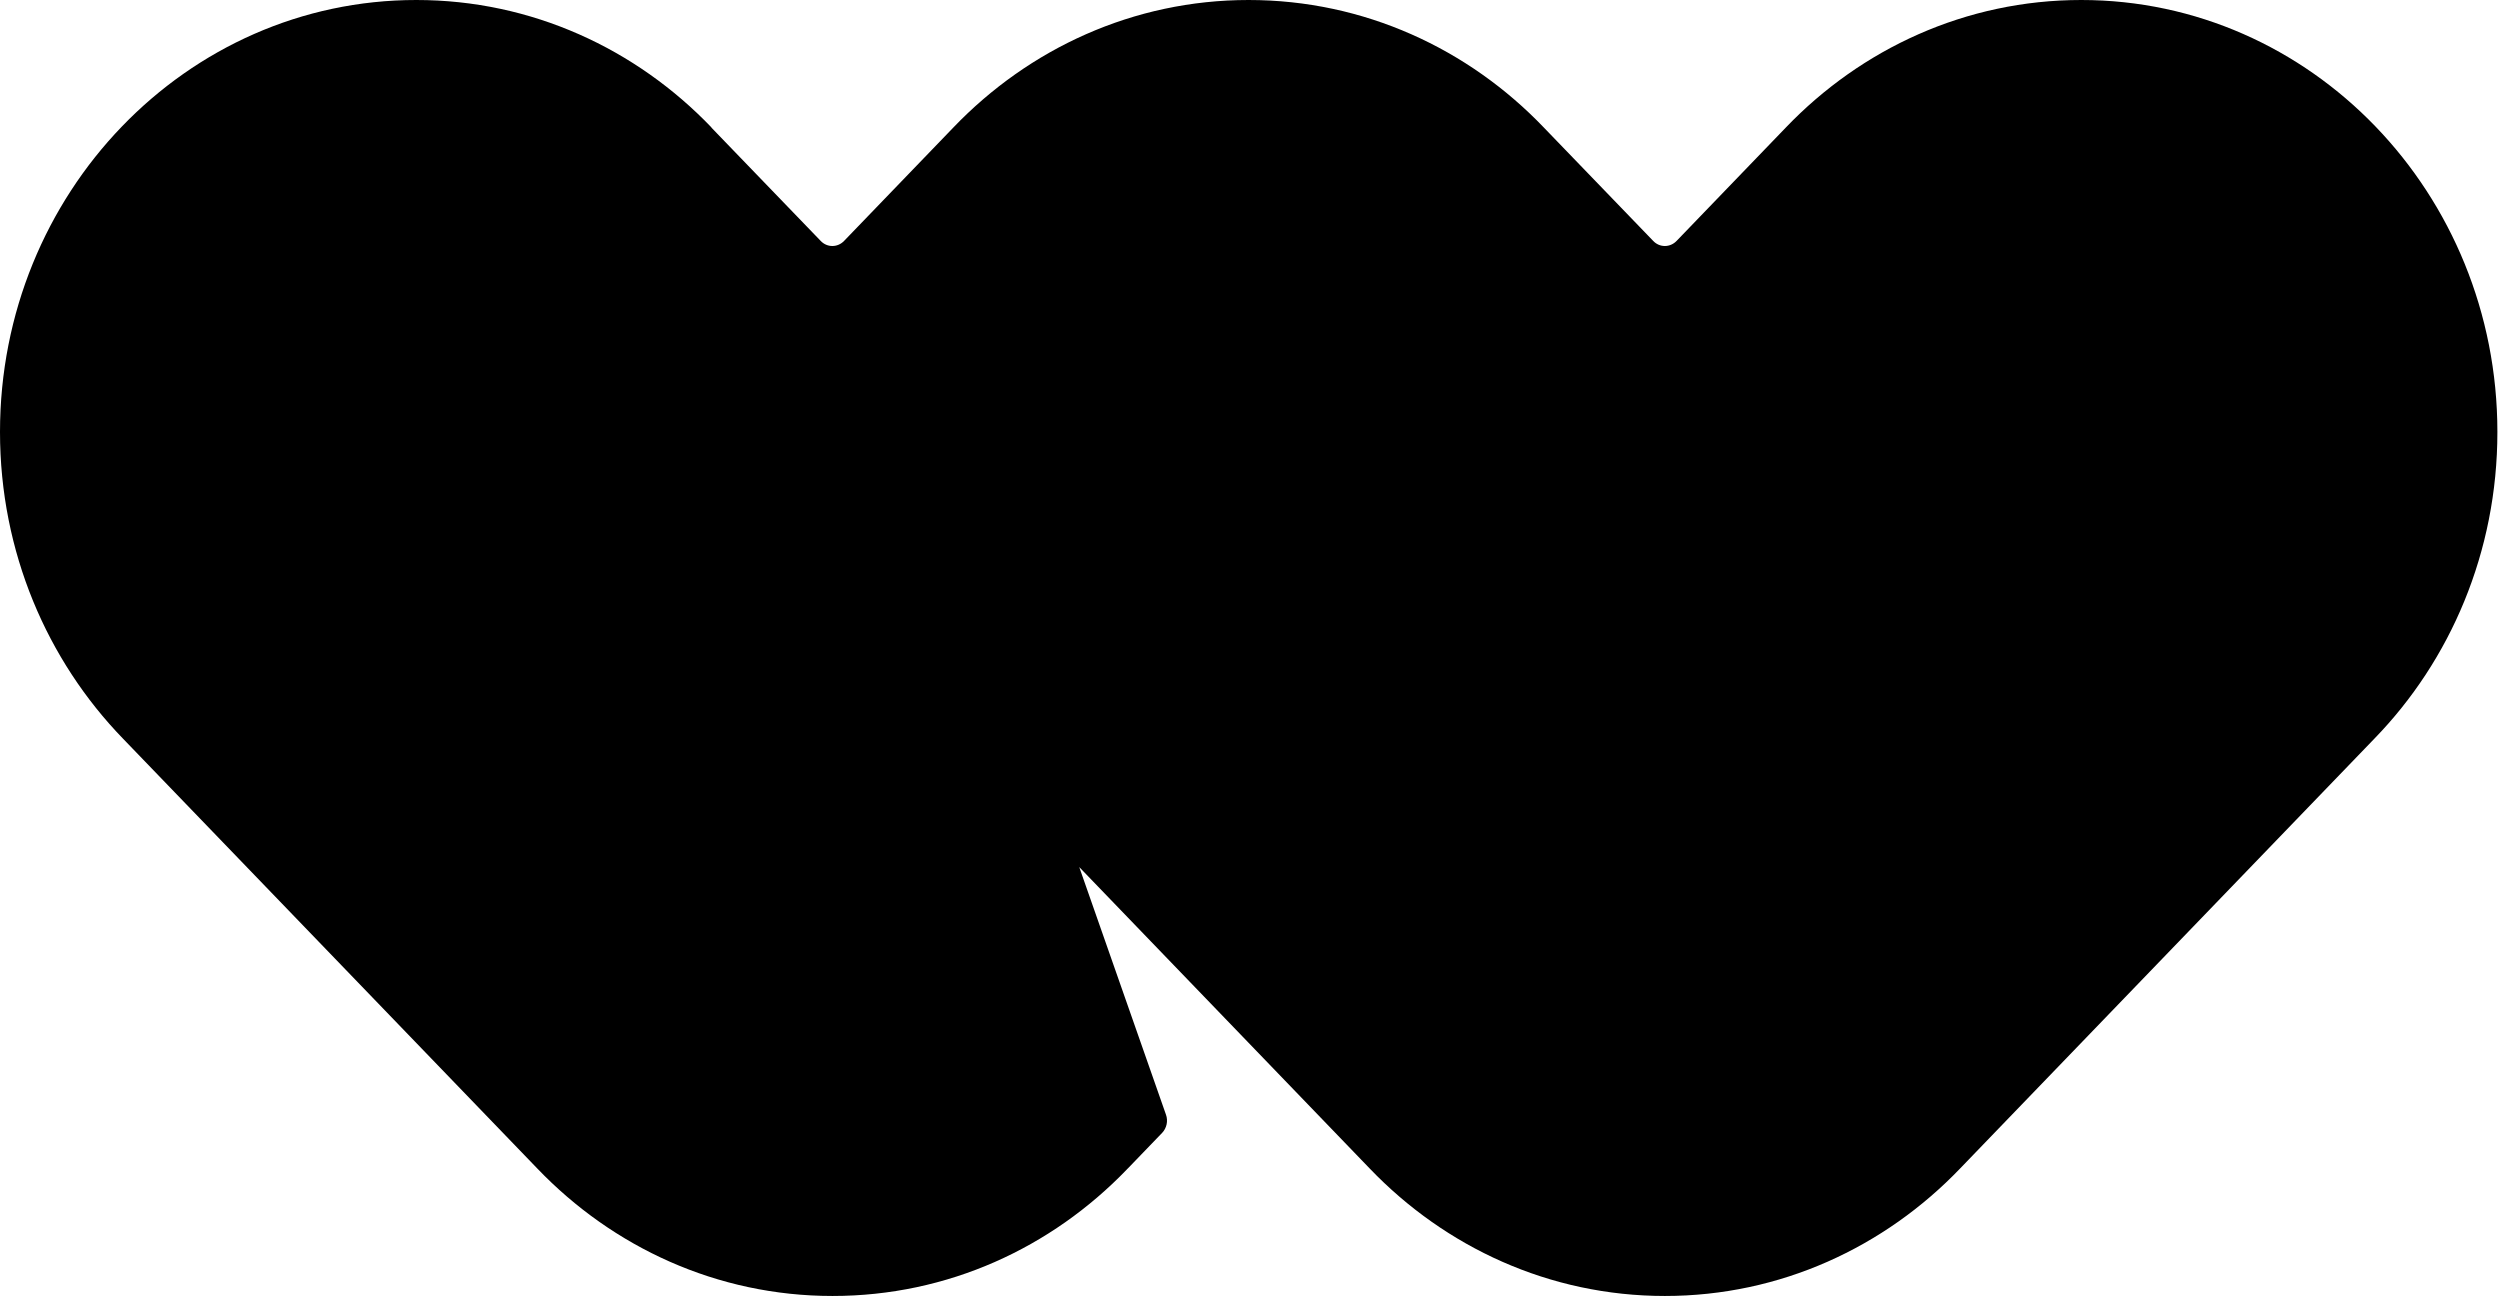 <svg width="23" height="12" viewBox="0 0 23 12" fill="none" xmlns="http://www.w3.org/2000/svg">
<g clip-path="url(#clip0_12_737)">
<path d="M6.546 1.173C5.852 0.449 4.892 0 3.83 0C1.714 0 0 1.779 0 3.974C0 5.078 0.434 6.076 1.132 6.796L4.943 10.75C5.637 11.474 6.597 11.923 7.659 11.923C8.721 11.923 9.674 11.478 10.366 10.76L10.371 10.754L10.374 10.752L10.692 10.422C10.733 10.379 10.748 10.313 10.727 10.255L9.929 7.977L12.601 10.75C13.295 11.474 14.255 11.923 15.317 11.923C16.379 11.923 17.339 11.474 18.033 10.75L21.844 6.796C22.544 6.076 22.976 5.078 22.976 3.974C22.976 1.779 21.262 0 19.147 0C18.084 0 17.124 0.449 16.43 1.173L15.425 2.216C15.365 2.279 15.268 2.279 15.209 2.216L14.203 1.173C13.51 0.449 12.55 0 11.487 0C10.425 0 9.465 0.449 8.771 1.173L7.766 2.216C7.706 2.279 7.609 2.279 7.55 2.216L6.544 1.173H6.546Z" fill="black"/>
</g>
<defs>
<clipPath id="clip0_12_737">
<rect width="23" height="12" fill="white"/>
</clipPath>
</defs>
</svg>
